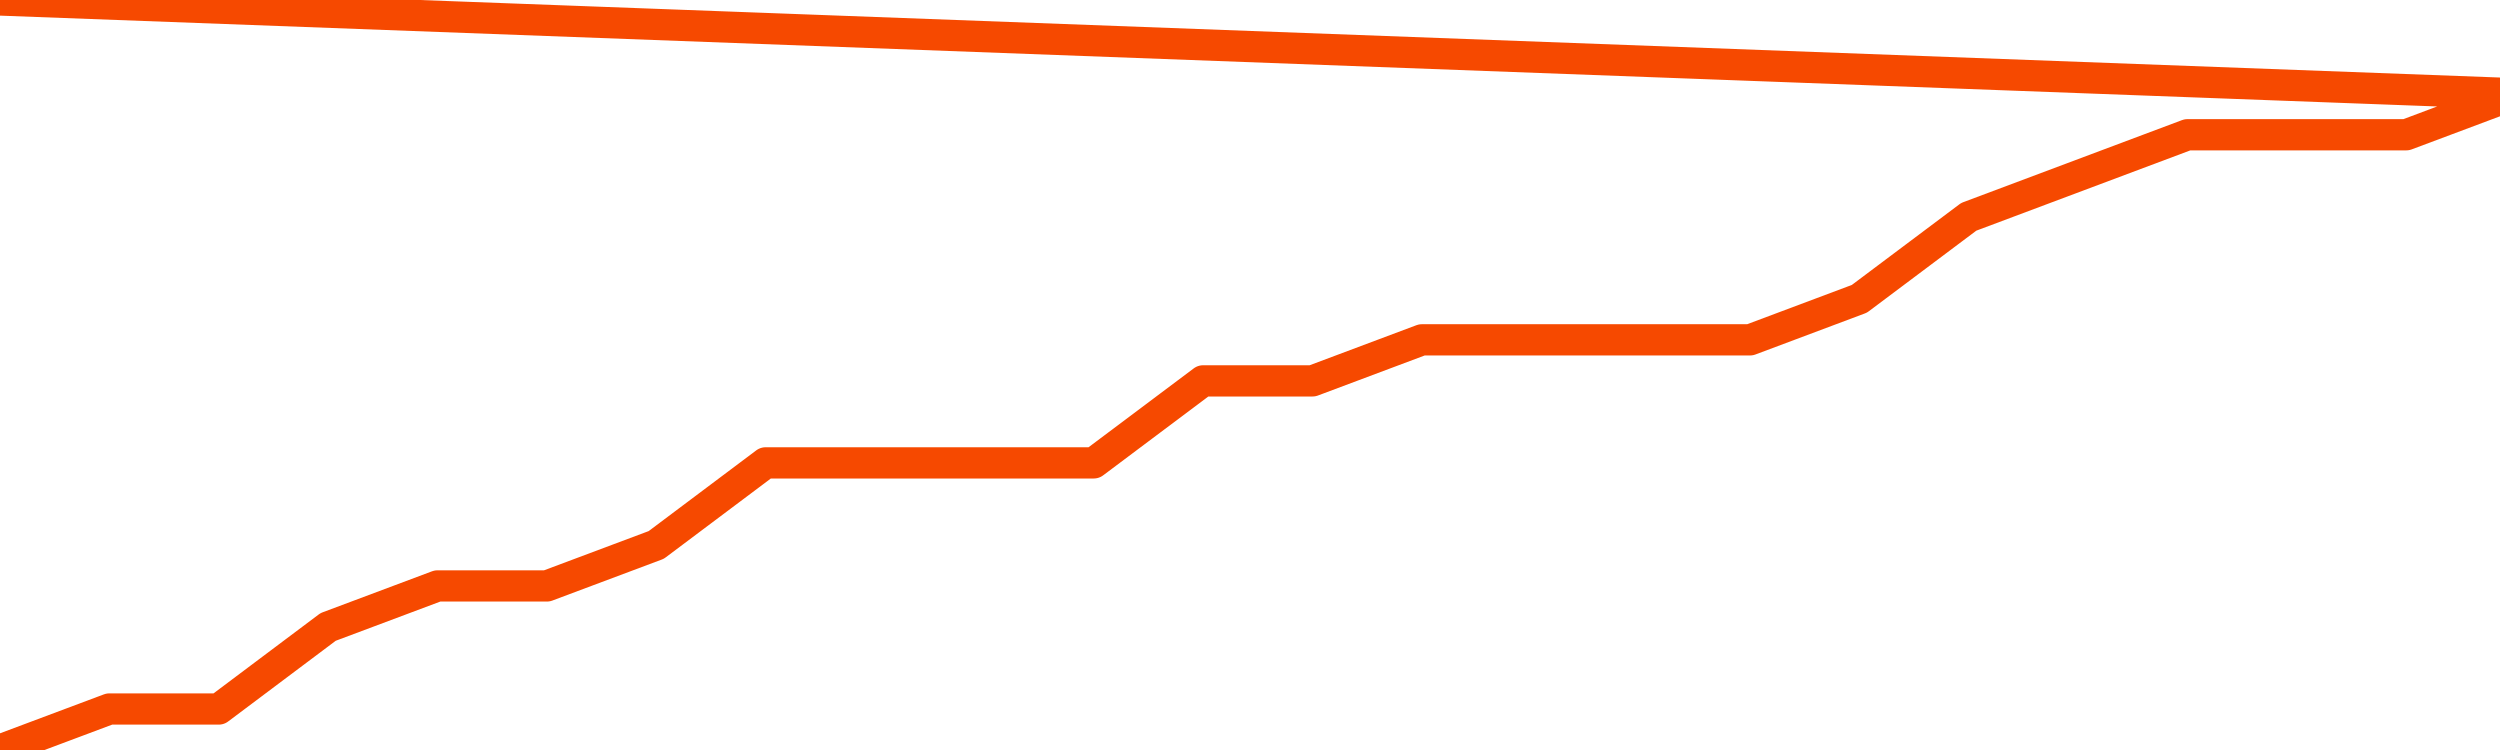       <svg
        version="1.1"
        xmlns="http://www.w3.org/2000/svg"
        width="80"
        height="24"
        viewBox="0 0 80 24">
        <path
          fill="url(#gradient)"
          fill-opacity="0.56"
          stroke="none"
          d="M 0,26 0.0,24.0 3.5,22.688 7.0,22.688 10.5,20.062 14.0,18.75 17.5,18.75 21.0,17.438 24.5,14.812 28.0,14.812 31.5,14.812 35.0,14.812 38.5,12.188 42.0,12.188 45.5,10.875 49.0,10.875 52.5,10.875 56.0,10.875 59.5,9.562 63.0,6.938 66.5,5.625 70.0,4.312 73.5,4.312 77.0,4.312 80.5,3.0 82,26 Z"
        />
        <path
          fill="none"
          stroke="#F64900"
          stroke-width="1"
          stroke-linejoin="round"
          stroke-linecap="round"
          d="M 0.0,24.0 3.5,22.688 7.0,22.688 10.5,20.062 14.0,18.75 17.5,18.75 21.0,17.438 24.5,14.812 28.0,14.812 31.5,14.812 35.0,14.812 38.5,12.188 42.0,12.188 45.5,10.875 49.0,10.875 52.5,10.875 56.0,10.875 59.5,9.562 63.0,6.938 66.5,5.625 70.0,4.312 73.5,4.312 77.0,4.312 80.5,3.0.join(' ') }"
        />
      </svg>
